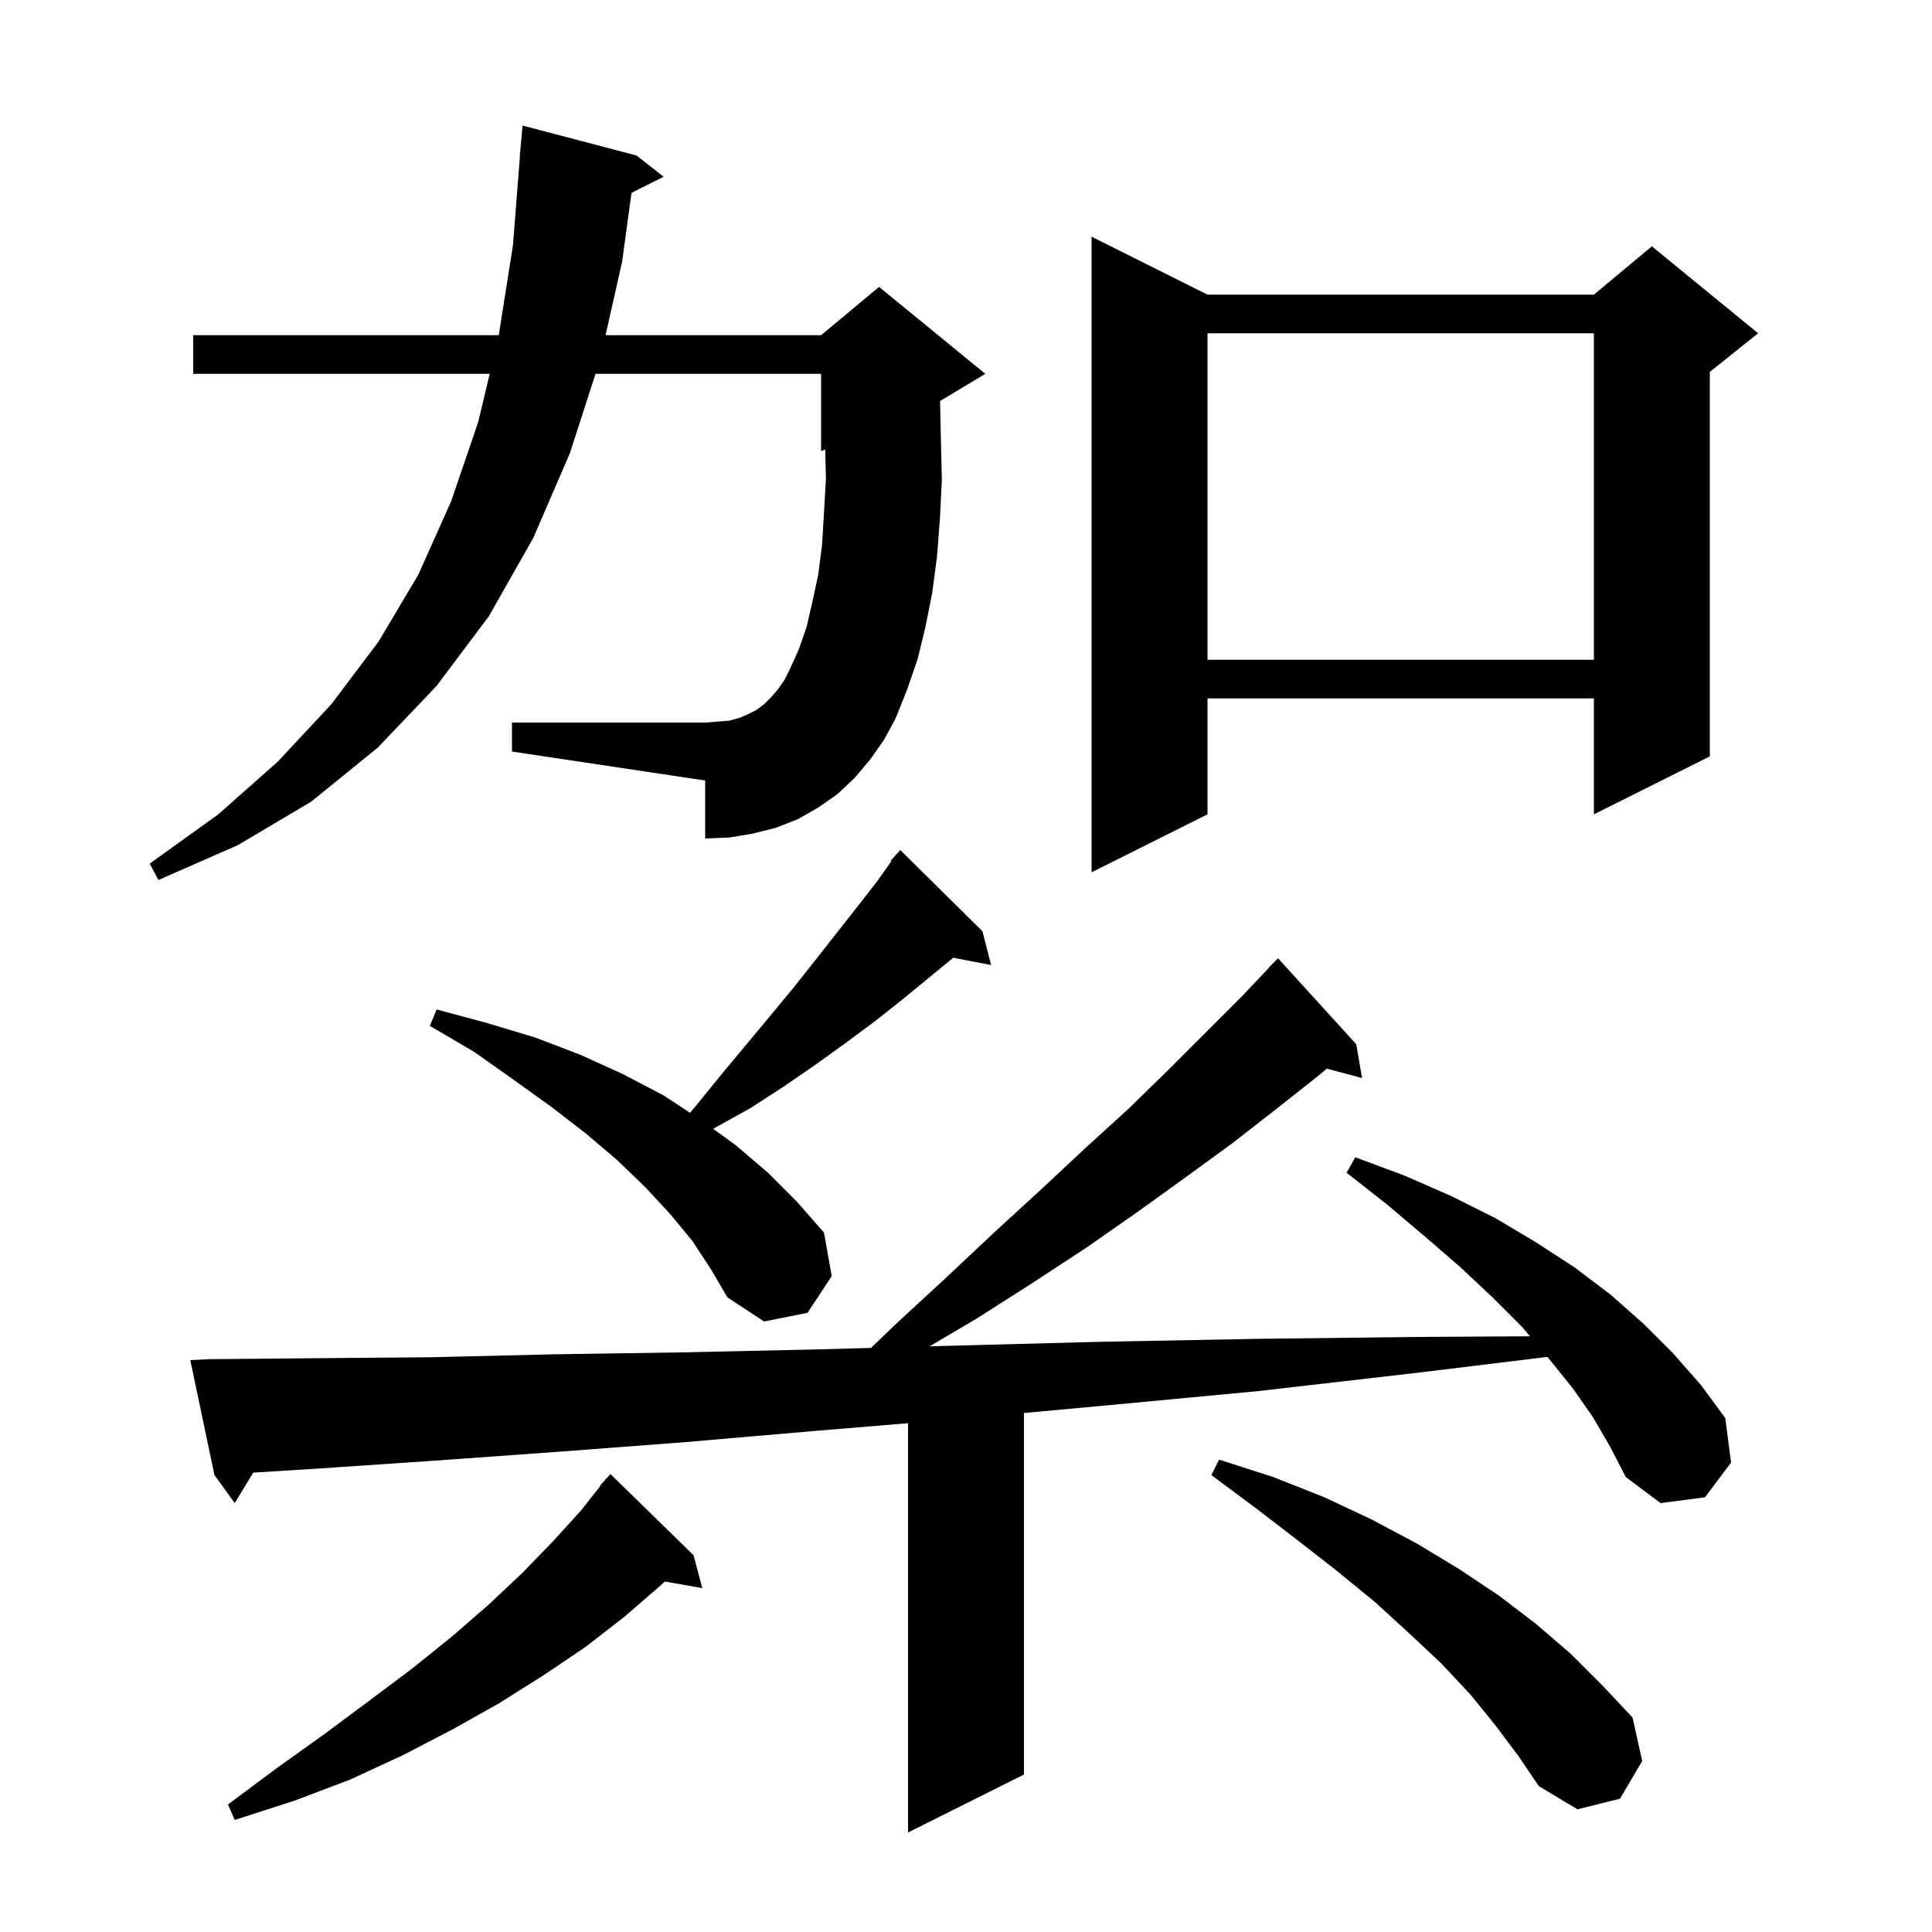 <svg xmlns="http://www.w3.org/2000/svg" xmlns:xlink="http://www.w3.org/1999/xlink" version="1.1" baseProfile="full" viewBox="0 0 200 200" width="200" height="200"><g fill="currentColor"><path d="M 164.9 146.7 L 162.8 143.7 L 160.3 140.6 L 160.187 140.466 L 146.8 142.1 L 130.3 144.0 L 114.4 145.5 L 106.0 146.274 L 106.0 183.7 L 94.0 189.7 L 94.0 147.33 L 84.7 148.1 L 70.8 149.3 L 57.6 150.3 L 45.1 151.2 L 33.3 152.0 L 26.212 152.447 L 24.3 155.6 L 22.2 152.7 L 19.7 140.8 L 21.7 140.7 L 32.9 140.6 L 44.7 140.5 L 57.2 140.2 L 70.4 140.0 L 84.2 139.7 L 90.168 139.536 L 92.7 137.1 L 97.9 132.3 L 102.9 127.6 L 107.7 123.2 L 112.3 118.9 L 116.8 114.8 L 120.9 110.8 L 128.6 103.1 L 131.421 100.118 L 131.4 100.1 L 132.3 99.2 L 140.4 108.1 L 141.0 111.6 L 137.356 110.624 L 136.3 111.5 L 132.0 114.9 L 127.5 118.4 L 122.7 121.9 L 117.7 125.5 L 112.4 129.2 L 106.9 132.8 L 101.1 136.5 L 96.237 139.37 L 98.8 139.3 L 114.0 138.9 L 129.9 138.6 L 146.6 138.4 L 158.386 138.332 L 157.6 137.4 L 154.5 134.3 L 151.2 131.2 L 147.5 128.0 L 143.6 124.7 L 139.4 121.4 L 140.3 119.8 L 145.4 121.7 L 150.2 123.8 L 154.8 126.1 L 159.0 128.6 L 163.0 131.2 L 166.7 134.0 L 170.1 137.0 L 173.2 140.1 L 176.1 143.4 L 178.6 146.8 L 179.2 151.4 L 176.5 155.0 L 171.9 155.6 L 168.3 152.9 L 166.7 149.8 Z M 71.8 161.0 L 72.7 164.4 L 68.825 163.72 L 68.3 164.2 L 64.6 167.4 L 60.6 170.5 L 56.3 173.4 L 51.7 176.3 L 46.9 179.0 L 41.7 181.7 L 36.3 184.2 L 30.5 186.4 L 24.3 188.4 L 23.6 186.8 L 28.7 183.0 L 33.6 179.5 L 38.3 176.0 L 42.7 172.7 L 46.8 169.4 L 50.6 166.1 L 54.1 162.8 L 57.3 159.5 L 60.2 156.3 L 62.144 153.833 L 62.1 153.8 L 62.596 153.259 L 62.8 153.0 L 62.818 153.016 L 63.2 152.6 Z M 154.8 178.6 L 152.2 175.4 L 149.2 172.2 L 145.9 169.1 L 142.4 165.9 L 138.5 162.7 L 134.4 159.5 L 130.1 156.2 L 125.4 152.7 L 126.2 151.1 L 131.8 152.9 L 137.1 155.0 L 142.0 157.3 L 146.7 159.8 L 151.0 162.4 L 155.2 165.2 L 159.0 168.1 L 162.6 171.2 L 165.9 174.5 L 169.0 177.8 L 170.0 182.3 L 167.7 186.2 L 163.3 187.3 L 159.3 184.9 L 157.2 181.8 Z M 71.7 128.5 L 69.4 125.7 L 66.8 122.9 L 63.9 120.1 L 60.6 117.3 L 57.1 114.6 L 53.2 111.8 L 49.1 108.9 L 44.5 106.2 L 45.2 104.5 L 50.4 105.9 L 55.4 107.4 L 60.1 109.2 L 64.5 111.2 L 68.7 113.4 L 71.429 115.195 L 72.1 114.4 L 74.7 111.2 L 79.7 105.2 L 82.1 102.3 L 84.4 99.4 L 88.8 93.8 L 90.9 91.1 L 92.27 89.154 L 92.2 89.1 L 92.675 88.577 L 92.8 88.4 L 92.82 88.418 L 93.2 88.0 L 101.7 96.4 L 102.6 99.9 L 98.681 99.144 L 93.5 103.4 L 90.6 105.7 L 87.5 108.0 L 84.3 110.3 L 81.1 112.5 L 77.7 114.7 L 74.1 116.7 L 73.833 116.863 L 76.1 118.5 L 79.5 121.4 L 82.5 124.4 L 85.3 127.6 L 86.1 132.1 L 83.6 135.9 L 79.1 136.8 L 75.3 134.3 L 73.6 131.4 Z M 90.1 78.6 L 88.5 80.5 L 86.7 82.2 L 84.7 83.6 L 82.6 84.8 L 80.3 85.7 L 77.9 86.3 L 75.5 86.7 L 73.0 86.8 L 73.0 80.8 L 53.0 77.8 L 53.0 74.8 L 73.0 74.8 L 74.3 74.7 L 75.5 74.6 L 76.6 74.3 L 77.5 73.9 L 78.3 73.5 L 79.1 72.9 L 79.8 72.2 L 80.5 71.4 L 81.2 70.4 L 81.8 69.2 L 82.7 67.2 L 83.5 64.9 L 84.1 62.3 L 84.7 59.5 L 85.1 56.4 L 85.3 53.1 L 85.5 49.5 L 85.424 46.523 L 85.0 46.7 L 85.0 38.7 L 61.648 38.7 L 59.0 46.9 L 55.2 55.7 L 50.6 63.8 L 45.2 71.0 L 39.1 77.4 L 32.2 83.0 L 24.6 87.5 L 16.4 91.1 L 15.5 89.4 L 22.6 84.3 L 28.8 78.8 L 34.3 72.9 L 39.2 66.4 L 43.3 59.5 L 46.7 51.9 L 49.5 43.7 L 50.693 38.7 L 20.0 38.7 L 20.0 34.7 L 51.632 34.7 L 53.1 25.4 L 53.822 16.2 L 53.8 16.2 L 54.1 13.0 L 65.9 16.1 L 68.7 18.3 L 65.373 19.963 L 64.4 27.1 L 62.686 34.7 L 85.0 34.7 L 91.0 29.7 L 102.0 38.7 L 97.314 41.512 L 97.4 45.4 L 97.5 49.7 L 97.3 53.7 L 97.0 57.6 L 96.5 61.4 L 95.8 64.9 L 95.0 68.2 L 93.9 71.4 L 92.7 74.4 L 91.5 76.6 Z M 125.0 30.5 L 165.0 30.5 L 171.0 25.5 L 182.0 34.5 L 177.0 38.5 L 177.0 78.3 L 165.0 84.3 L 165.0 72.3 L 125.0 72.3 L 125.0 84.3 L 113.0 90.3 L 113.0 24.5 Z M 125.0 34.5 L 125.0 68.3 L 165.0 68.3 L 165.0 34.5 Z "/></g></svg>